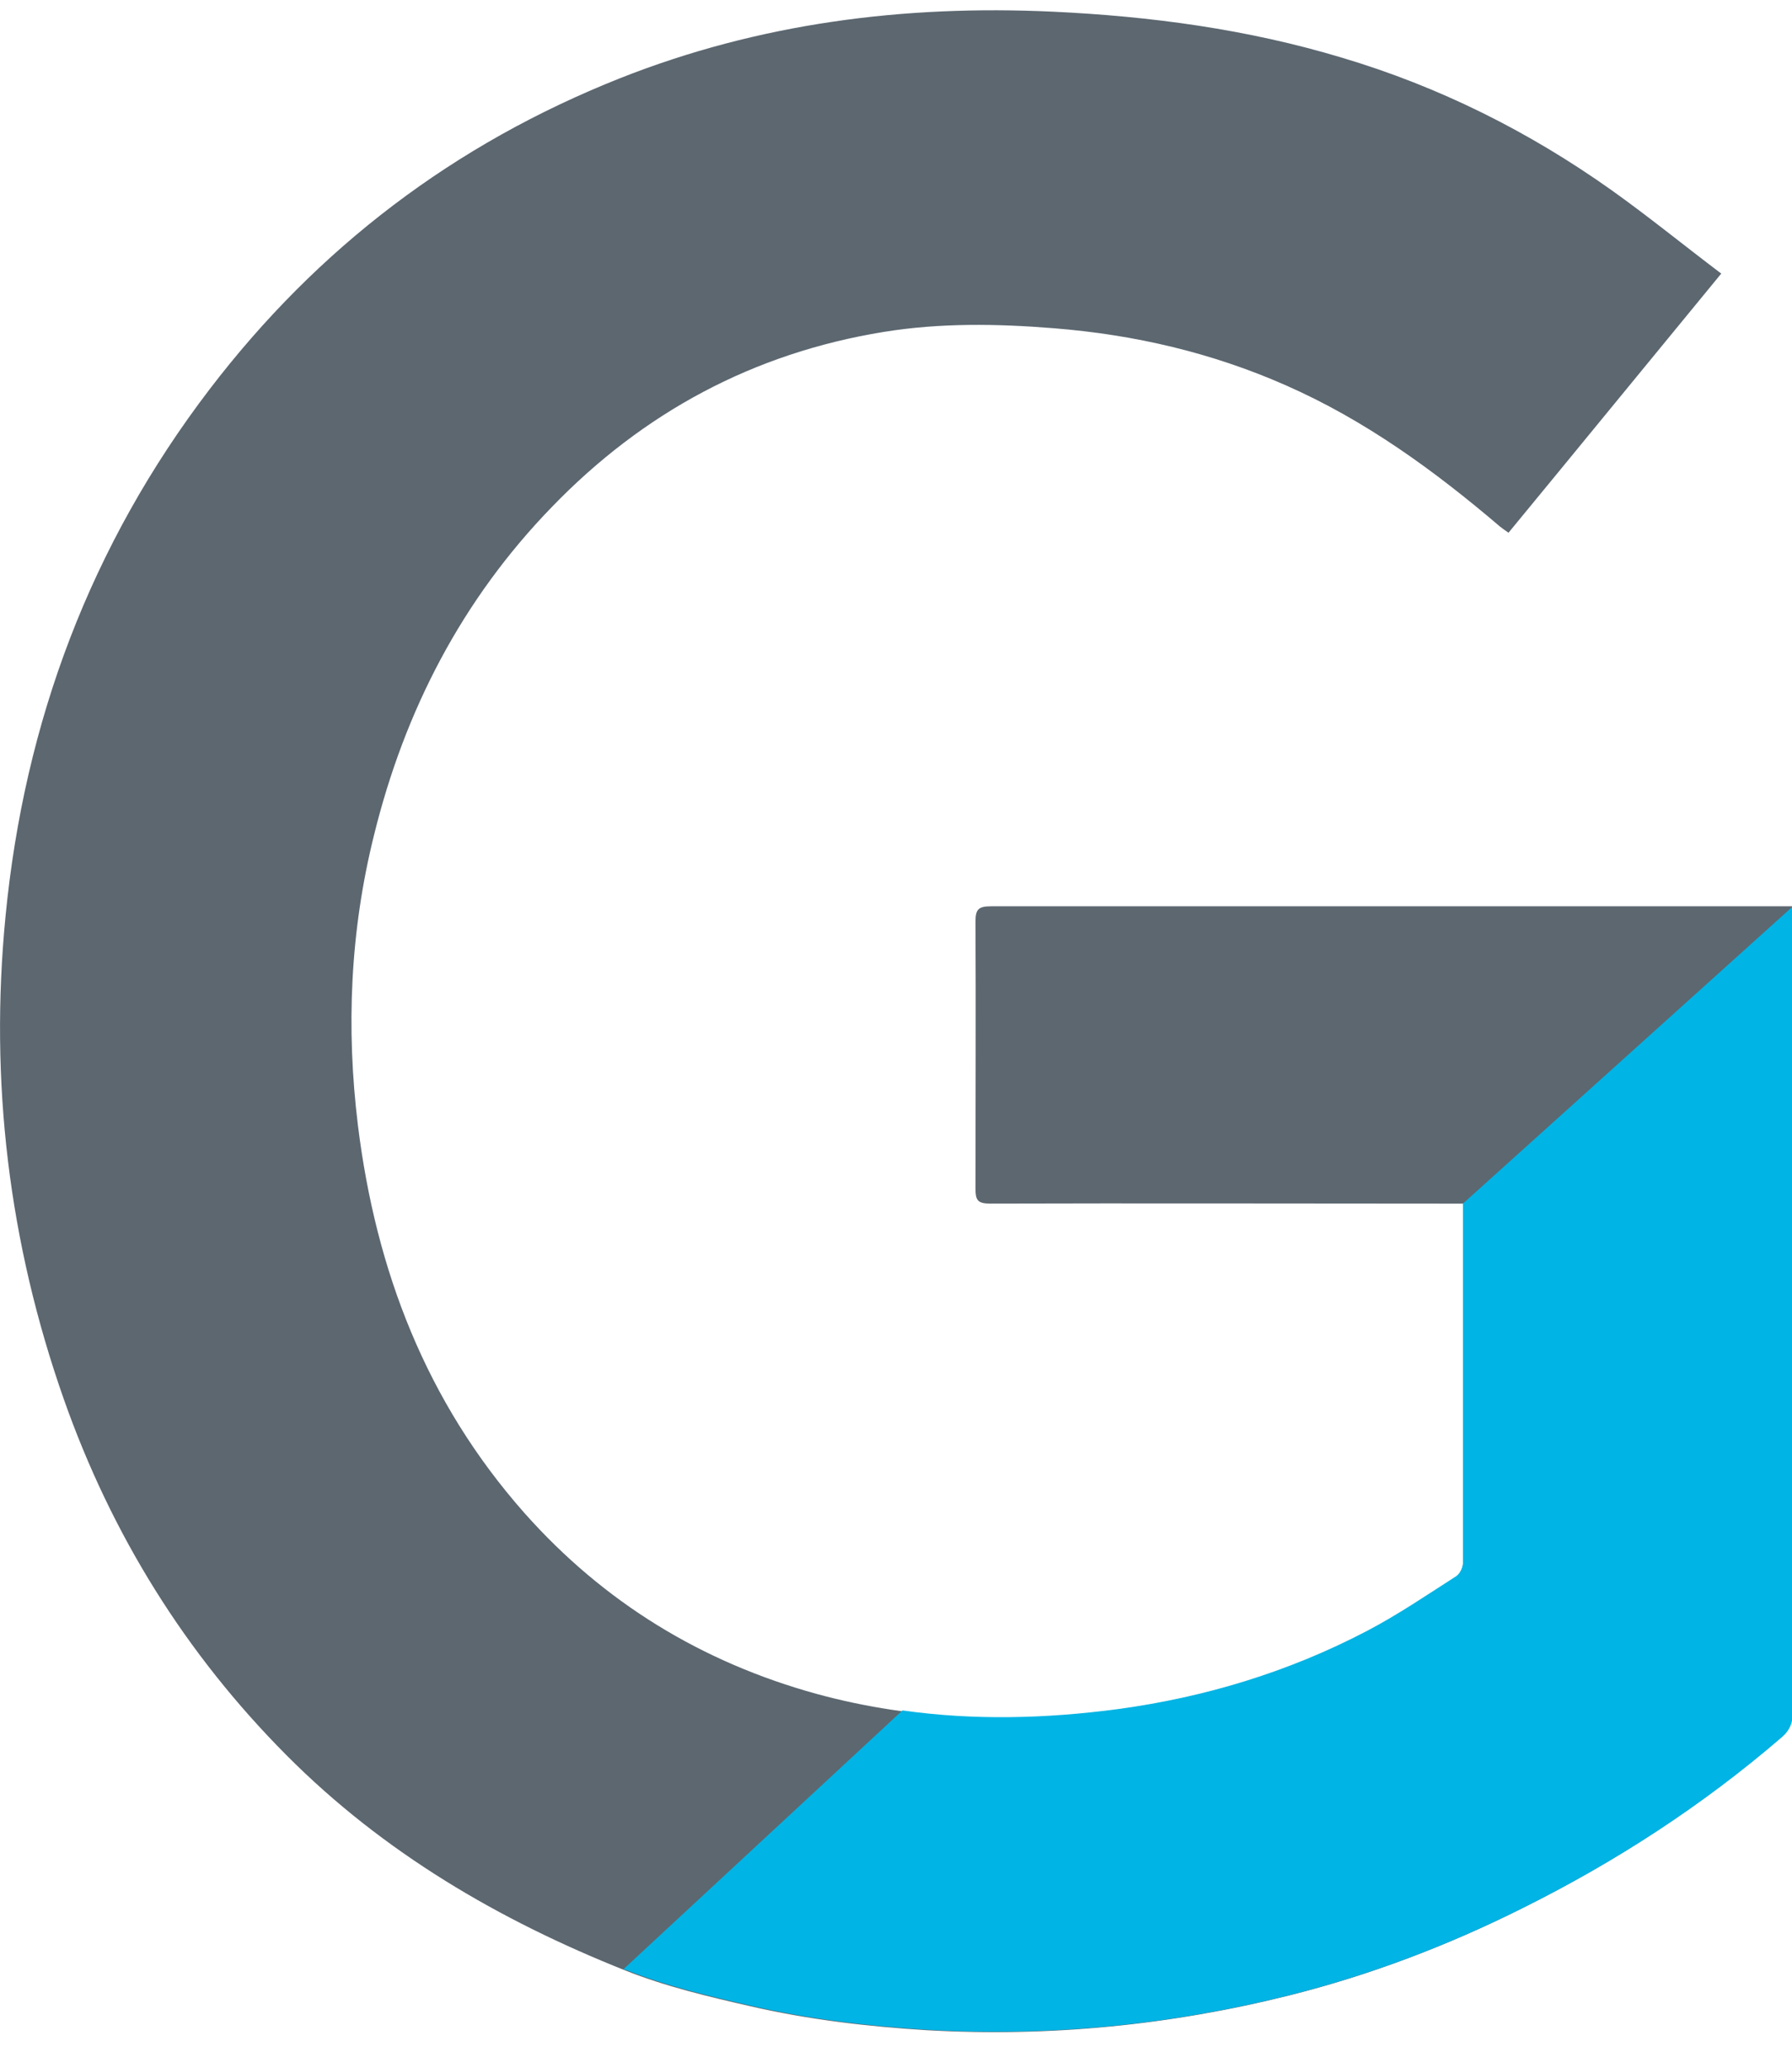 <svg width="39" height="45" viewBox="0 0 39 45" fill="none" xmlns="http://www.w3.org/2000/svg">
<g clip-path="url(#clip0_4311_6095)">
<path d="M38.99 19.724C33.49 19.724 27.07 19.724 21.57 19.724C21.3 19.724 21.23 19.784 21.23 20.054C21.24 21.994 21.23 23.924 21.23 25.864C21.23 26.114 21.27 26.194 21.55 26.194C24.81 26.184 28.08 26.194 31.34 26.194H31.84V26.564C31.84 29.054 31.84 31.534 31.84 34.024C31.84 34.124 31.77 34.264 31.69 34.314C31.05 34.724 30.42 35.154 29.75 35.504C28.05 36.394 26.24 36.944 24.34 37.204C22.12 37.504 19.93 37.454 17.77 36.864C15.27 36.174 13.14 34.874 11.41 32.924C9.28 30.514 8.18 27.654 7.79 24.494C7.53 22.374 7.62 20.264 8.14 18.174C8.81 15.454 10.06 13.044 12.01 11.034C14 8.974 16.4 7.684 19.23 7.224C20.46 7.024 21.7 7.044 22.94 7.144C24.69 7.284 26.37 7.674 27.98 8.384C29.71 9.144 31.22 10.244 32.65 11.464C32.7 11.504 32.76 11.544 32.83 11.594C34.37 9.724 35.89 7.864 37.46 5.954C36.64 5.334 35.88 4.714 35.08 4.144C33.28 2.864 31.32 1.884 29.2 1.254C27.14 0.634 25.04 0.354 22.91 0.254C19.67 0.104 16.52 0.504 13.49 1.704C9.89 3.134 6.92 5.384 4.56 8.474C1.98 11.854 0.53 15.704 0.12 19.944C-0.23 23.534 0.19 27.044 1.39 30.454C2.43 33.404 4.04 35.994 6.24 38.204C8.35 40.324 10.87 41.794 13.61 42.884C14.49 43.234 15.42 43.454 16.34 43.664C17.6 43.954 18.88 44.104 20.18 44.184C22.85 44.334 25.48 44.074 28.07 43.424C29.82 42.984 31.5 42.344 33.12 41.534C35.15 40.524 37.03 39.304 38.75 37.824C38.94 37.664 39 37.494 39 37.254C39 31.634 39 25.334 39 19.724H38.99Z" fill="#5C6770"/>
<path d="M31.84 26.184V26.554C31.84 29.044 31.84 31.524 31.84 34.014C31.84 34.114 31.77 34.254 31.69 34.304C31.05 34.714 30.42 35.144 29.75 35.494C28.05 36.384 26.24 36.934 24.34 37.194C22.76 37.404 21.19 37.444 19.64 37.224L13.57 42.854C13.57 42.854 13.61 42.874 13.63 42.874C14.51 43.224 15.44 43.444 16.36 43.654C17.62 43.944 18.91 44.094 20.2 44.174C22.87 44.324 25.5 44.064 28.09 43.414C29.84 42.974 31.52 42.334 33.14 41.524C35.17 40.514 37.05 39.294 38.77 37.814C38.96 37.654 39.02 37.484 39.02 37.244C39.02 31.704 39.02 25.264 39.02 19.724L31.86 26.174L31.84 26.184Z" fill="#00B4E5"/>
</g>
<defs>
<clipPath id="clip0_4311_6095">
<rect width="39" height="44" fill="white" transform="translate(0 0.224)"/>
</clipPath>
</defs>
</svg>
